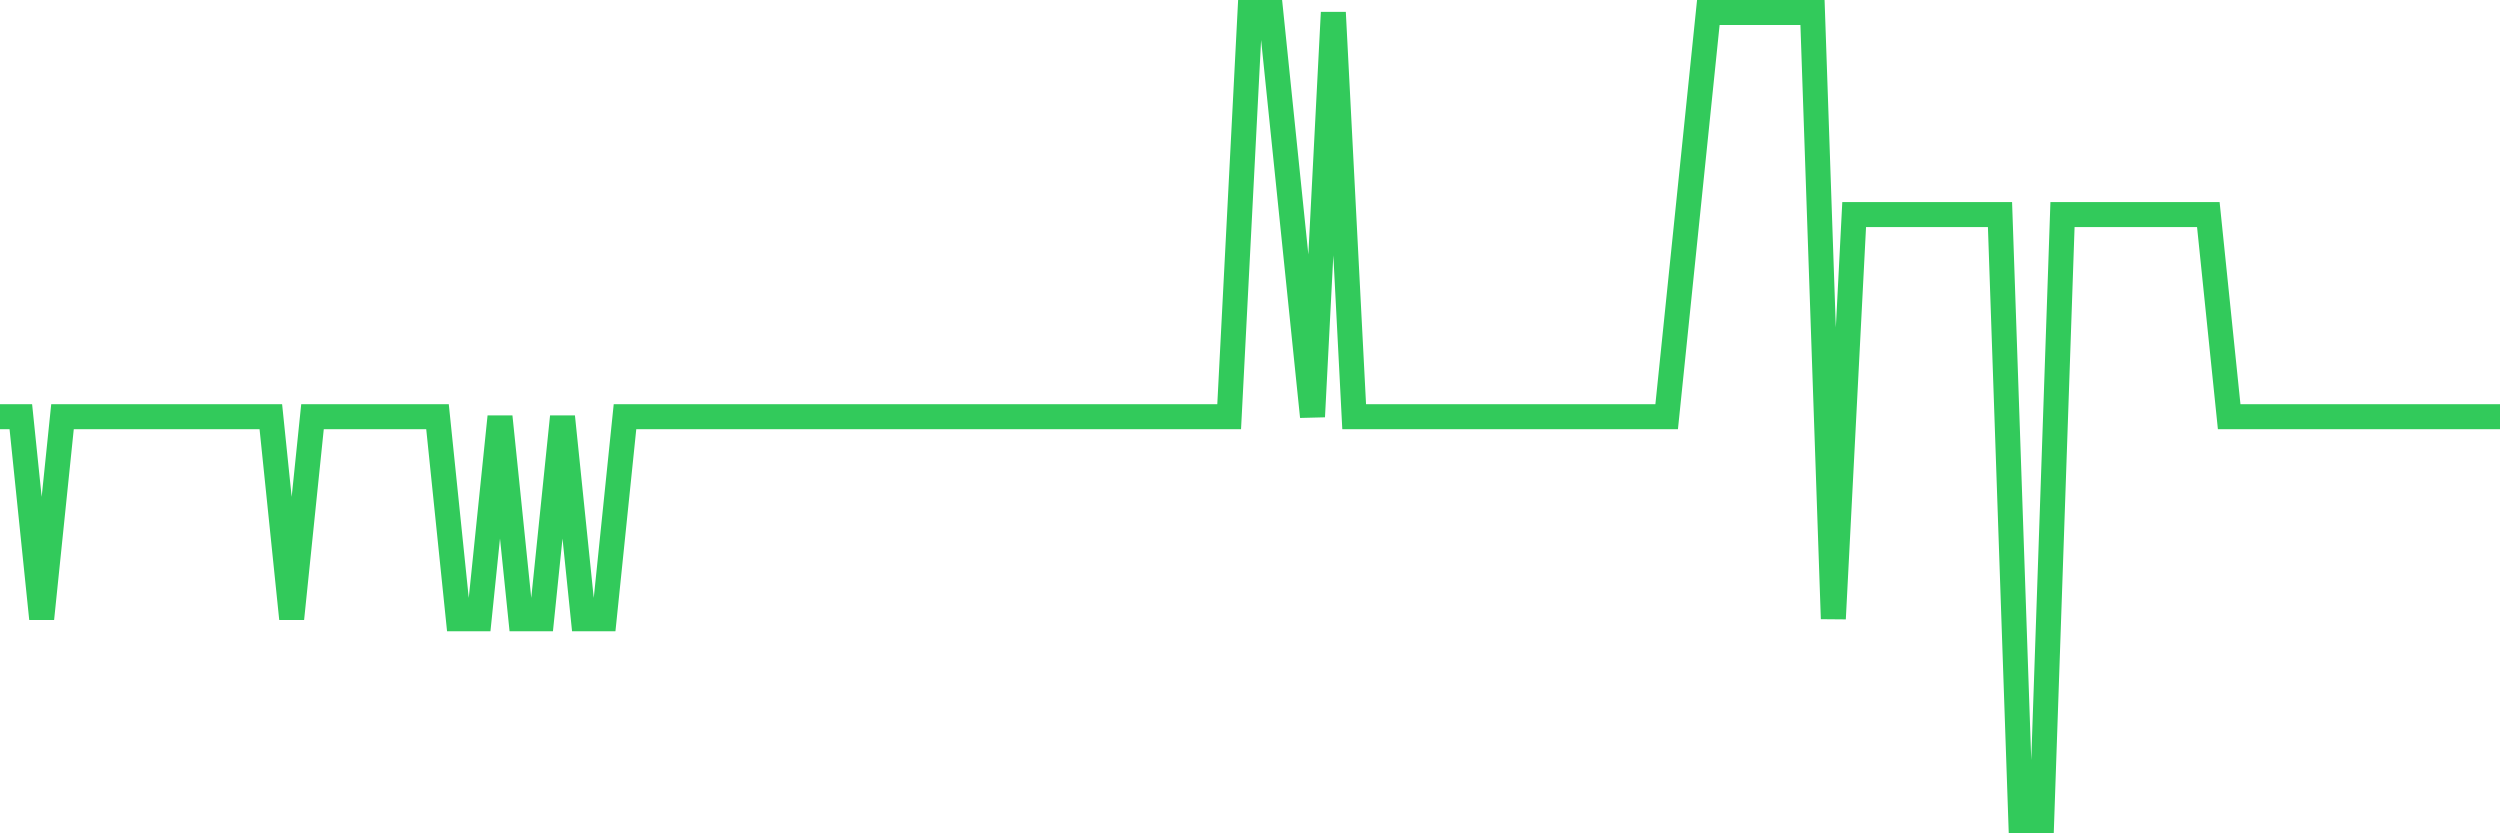 <svg
  xmlns="http://www.w3.org/2000/svg"
  xmlns:xlink="http://www.w3.org/1999/xlink"
  width="120"
  height="40"
  viewBox="0 0 120 40"
  preserveAspectRatio="none"
>
  <polyline
    points="0,20 1,20 2,29.7 3,20 4,20 5,20 6,20 7,20 8,20 9,20 10,20 11,20 12,20 13,20 14,29.7 15,20 16,20 17,20 18,20 19,20 20,20 21,20 22,29.7 23,29.7 24,20 25,29.7 26,29.7 27,20 28,29.7 29,29.7 30,20 31,20 32,20 33,20 34,20 35,20 36,20 37,20 38,20 39,20 40,20 41,20 42,20 43,20 44,20 45,20 46,20 47,20 48,20 49,20 50,20 51,20 52,20 53,20 54,20 55,20 56,20 57,20 58,20 59,20 60,0.6 61,0.6 62,10.3 63,20 64,0.6 65,20 66,20 67,20 68,20 69,20 70,20 71,20 72,20 73,20 74,20 75,20 76,20 77,20 78,20 79,20 80,20 81,10.3 82,0.6 83,0.6 84,0.6 85,0.6 86,0.6 87,0.6 88,29.7 89,10.3 90,10.3 91,10.3 92,10.3 93,10.3 94,10.3 95,10.3 96,10.3 97,39.4 98,39.4 99,10.3 100,10.3 101,10.3 102,10.3 103,10.3 104,10.3 105,10.3 106,10.3 107,20 108,20 109,20 110,20 111,20 112,20 113,20 114,20 115,20 116,20 117,20 118,20 119,20 120,20"
    fill="none"
    stroke="#32ca5b"
    stroke-width="1.2"
  >
  </polyline>
</svg>
